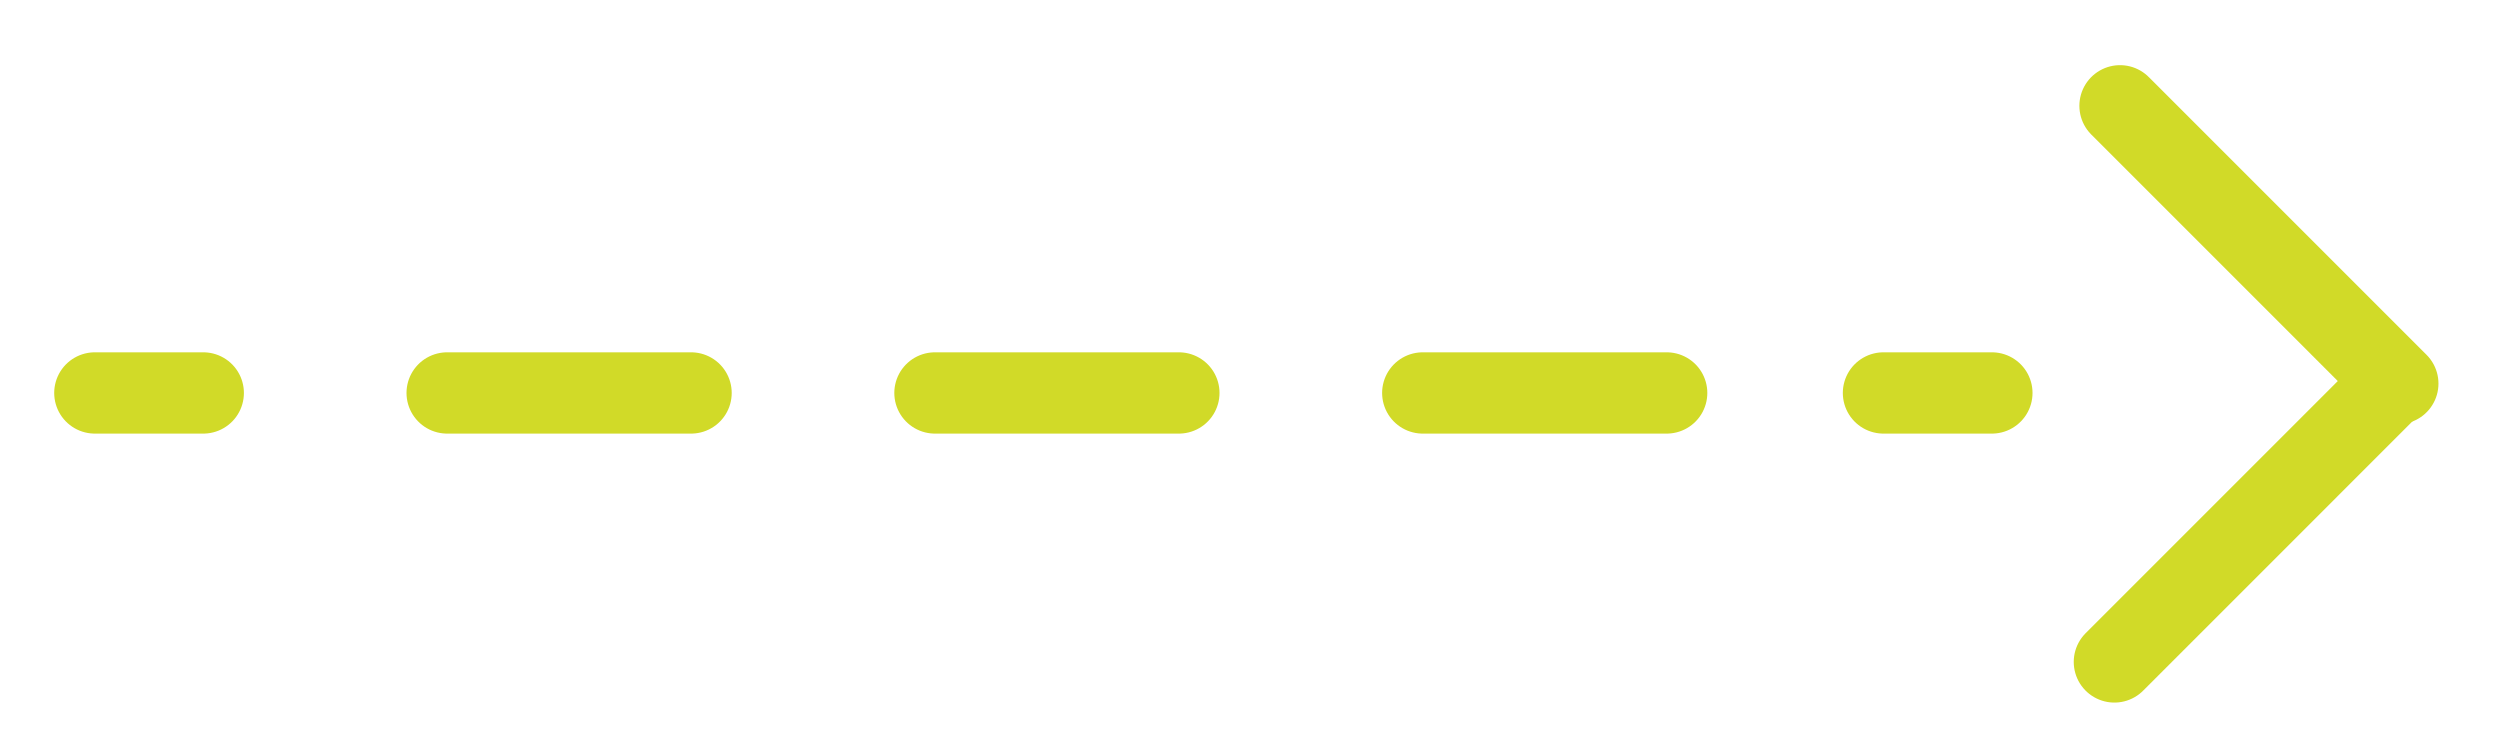 <?xml version="1.0" encoding="utf-8"?>
<!-- Generator: Adobe Illustrator 17.0.0, SVG Export Plug-In . SVG Version: 6.00 Build 0)  -->
<!DOCTYPE svg PUBLIC "-//W3C//DTD SVG 1.1//EN" "http://www.w3.org/Graphics/SVG/1.1/DTD/svg11.dtd">
<svg version="1.1" id="Capa_1" xmlns="http://www.w3.org/2000/svg" xmlns:xlink="http://www.w3.org/1999/xlink" x="0px" y="0px"
	 width="92.25px" height="27px" viewBox="0 0 92.25 27" style="enable-background:new 0 0 92.25 27;" xml:space="preserve">
<style type="text/css">
	.st0{fill:none;stroke:#D1DA28;stroke-width:3;stroke-linecap:round;stroke-miterlimit:10;}
	.st1{fill:none;stroke:#D1DA28;stroke-width:3;stroke-linecap:round;stroke-miterlimit:10;stroke-dasharray:9,9;}
	.st2{fill:none;stroke:#D1DA28;stroke-width:3;stroke-linecap:round;stroke-linejoin:round;stroke-miterlimit:10;}
</style>
<g>
	<g>
		<line class="st0" x1="3.5" y1="14.5" x2="7.5" y2="14.5"/>
		<line class="st1" x1="16.5" y1="14.5" x2="65.5" y2="14.5"/>
		<line class="st0" x1="69.5" y1="14.5" x2="73.5" y2="14.5"/>
	</g>
</g>
<line class="st2" x1="78.229" y1="3.904" x2="88.479" y2="14.154"/>
<line class="st2" x1="78.021" y1="24.425" x2="88.188" y2="14.258"/>
</svg>
